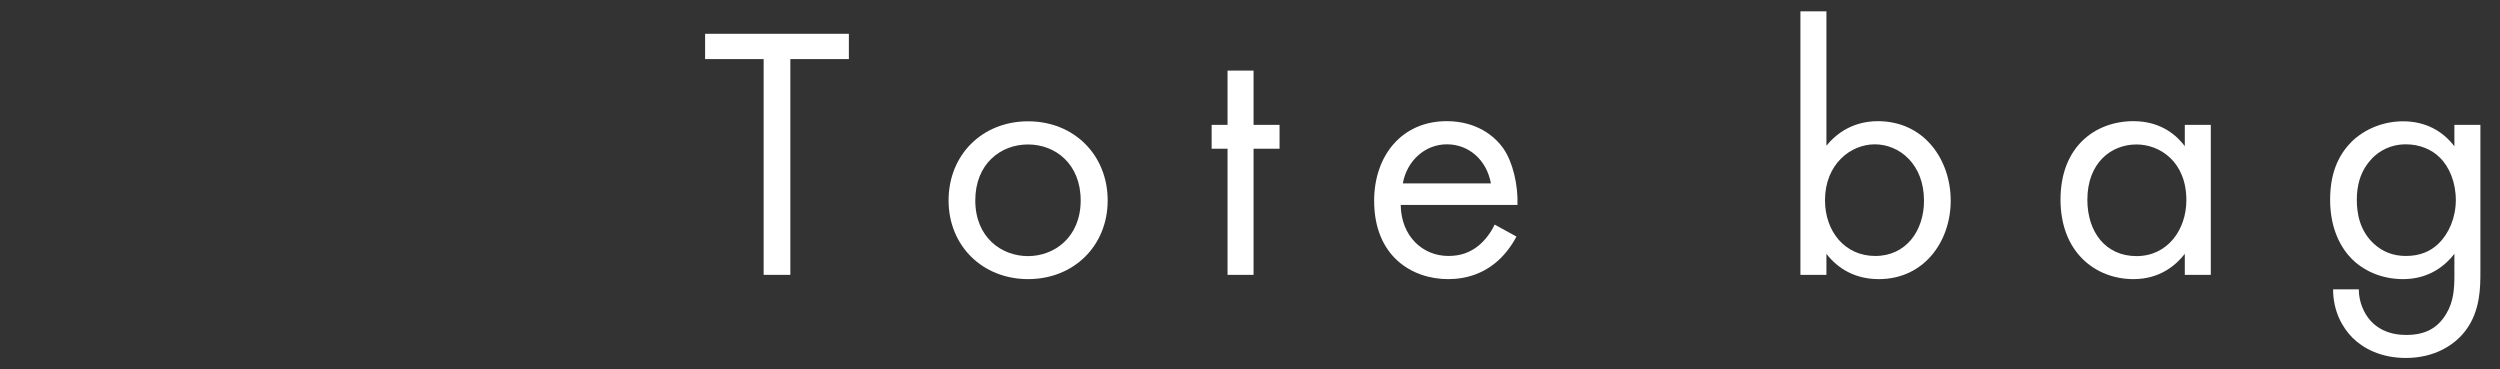 <?xml version="1.0" encoding="UTF-8"?>
<svg id="_レイヤー_2" data-name="レイヤー 2" xmlns="http://www.w3.org/2000/svg" viewBox="0 0 176 26">
  <rect x="0" y="0" width="176" height="26" fill="#333333" stroke="none"/>
  <defs>
    <style>
      .cls-1 {
        fill: none;
      }

      .cls-2 {
        fill: #fff;
      }
    </style>
  </defs>
  <g id="_デザイン" data-name="デザイン">
    <g>
      <g>
        <path class="cls-2" d="M55.64,4.16v15.19h-1.88V4.16h-4.12v-1.78h10.12v1.78h-4.12Z"/>
        <path class="cls-2" d="M66.78,14.11c0-3.21,2.37-5.57,5.6-5.57s5.6,2.37,5.6,5.57-2.39,5.54-5.6,5.54-5.6-2.34-5.6-5.54ZM68.66,14.11c0,2.59,1.83,3.92,3.71,3.92s3.71-1.35,3.71-3.92-1.78-3.94-3.71-3.94-3.71,1.37-3.71,3.94Z"/>
        <path class="cls-2" d="M88.25,10.47v8.88h-1.83v-8.88h-1.12v-1.68h1.12v-3.82h1.83v3.82h1.83v1.68h-1.83Z"/>
        <path class="cls-2" d="M106.76,16.65c-.3.58-.76,1.22-1.3,1.7-.97.87-2.16,1.3-3.51,1.3-2.54,0-5.21-1.6-5.21-5.52,0-3.15,1.93-5.6,5.11-5.6,2.06,0,3.36,1.02,3.99,1.93.66.94,1.04,2.57.99,3.97h-8.22c.03,2.19,1.53,3.59,3.36,3.59.86,0,1.55-.25,2.16-.76.48-.41.86-.94,1.09-1.45l1.53.84ZM104.96,12.91c-.3-1.65-1.55-2.75-3.1-2.75s-2.82,1.17-3.1,2.75h6.21Z"/>
        <path class="cls-2" d="M128.58,19.35h-1.83V.8h1.83v9.46c1.25-1.55,2.85-1.73,3.61-1.73,3.31,0,5.14,2.75,5.14,5.6s-1.86,5.52-5.06,5.52c-1.7,0-2.9-.76-3.69-1.78v1.48ZM135.45,14.13c0-2.59-1.75-3.97-3.46-3.97s-3.51,1.4-3.51,3.94c0,2.16,1.37,3.92,3.54,3.92s3.43-1.78,3.43-3.89Z"/>
        <path class="cls-2" d="M153.81,8.79h1.83v10.56h-1.83v-1.48c-.61.79-1.75,1.78-3.61,1.78-2.67,0-5.14-1.88-5.14-5.6s2.44-5.52,5.14-5.52c2.04,0,3.13,1.12,3.61,1.76v-1.5ZM146.95,14.06c0,2.26,1.27,3.97,3.46,3.97s3.51-1.86,3.51-3.94c0-2.72-1.88-3.92-3.51-3.92-1.81,0-3.46,1.32-3.46,3.89Z"/>
        <path class="cls-2" d="M172.79,8.79h1.83v10.3c0,1.14,0,2.77-1.02,4.15-.79,1.07-2.24,1.96-4.22,1.96-1.81,0-3.05-.71-3.76-1.42-.71-.71-1.37-1.86-1.37-3.41h1.81c0,.89.36,1.68.81,2.19.76.84,1.73,1.02,2.54,1.02,1.3,0,2.19-.46,2.8-1.48.53-.86.58-1.81.58-2.7v-1.53c-.61.79-1.75,1.78-3.61,1.78-1.55,0-2.8-.61-3.61-1.42-.71-.71-1.53-2.04-1.53-4.17s.76-3.33,1.53-4.1c.89-.86,2.19-1.42,3.61-1.42,1.55,0,2.77.66,3.61,1.76v-1.5ZM166.99,11.16c-.89.92-1.07,2.03-1.07,2.9,0,.92.18,2.16,1.2,3.1.58.53,1.3.86,2.26.86s1.73-.31,2.31-.89c.71-.69,1.2-1.81,1.2-3.05s-.46-2.34-1.12-2.98c-.58-.59-1.45-.94-2.39-.94-1.12,0-1.88.48-2.39.99Z"/>
      </g>
      <rect class="cls-1" width="176" height="26"/>
    </g>
  </g>
</svg>